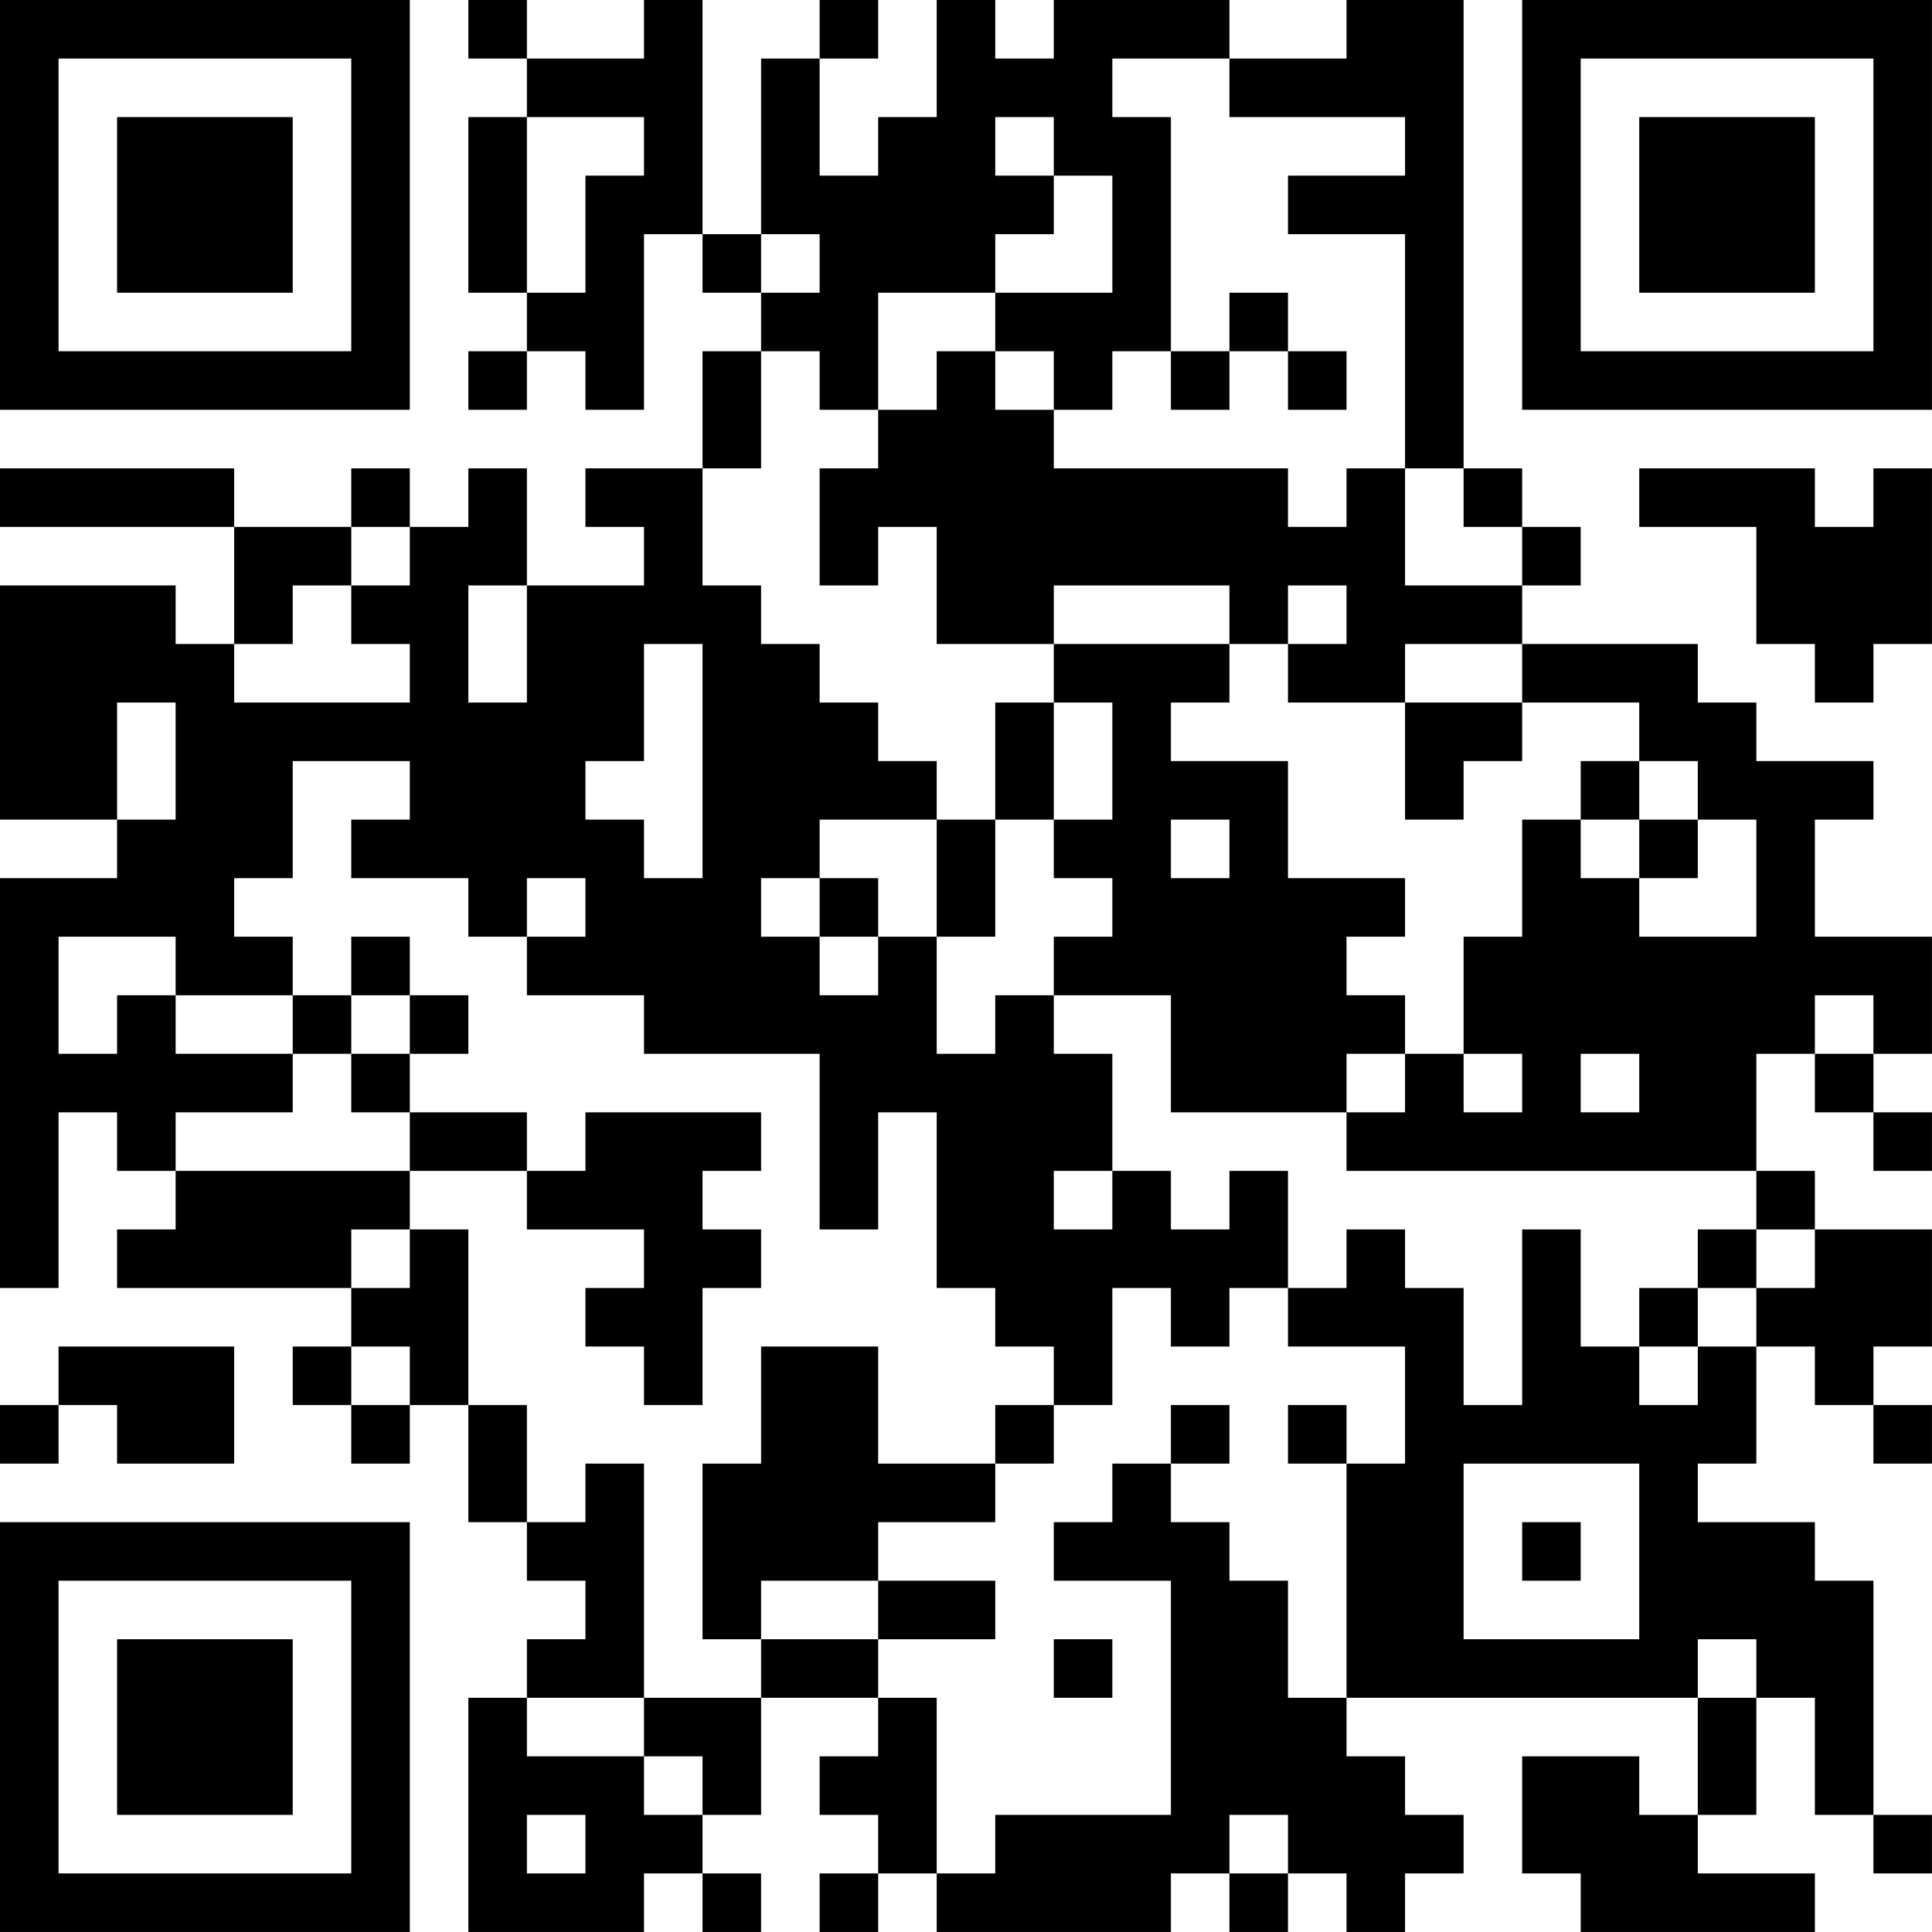 <?xml version="1.0" encoding="UTF-8"?>
<svg xmlns="http://www.w3.org/2000/svg" version="1.1" width="400" height="400" viewBox="0 0 400 400"><rect x="0" y="0" width="400" height="400" fill="#ffffff"/><g transform="scale(12.121)"><g transform="translate(0,0)"><path fill-rule="evenodd" d="M8 0L8 1L9 1L9 2L8 2L8 5L9 5L9 6L8 6L8 7L9 7L9 6L10 6L10 7L11 7L11 4L12 4L12 5L13 5L13 6L12 6L12 8L10 8L10 9L11 9L11 10L9 10L9 8L8 8L8 9L7 9L7 8L6 8L6 9L4 9L4 8L0 8L0 9L4 9L4 11L3 11L3 10L0 10L0 14L2 14L2 15L0 15L0 22L1 22L1 19L2 19L2 20L3 20L3 21L2 21L2 22L6 22L6 23L5 23L5 24L6 24L6 25L7 25L7 24L8 24L8 26L9 26L9 27L10 27L10 28L9 28L9 29L8 29L8 33L11 33L11 32L12 32L12 33L13 33L13 32L12 32L12 31L13 31L13 29L15 29L15 30L14 30L14 31L15 31L15 32L14 32L14 33L15 33L15 32L16 32L16 33L20 33L20 32L21 32L21 33L22 33L22 32L23 32L23 33L24 33L24 32L25 32L25 31L24 31L24 30L23 30L23 29L29 29L29 31L28 31L28 30L26 30L26 32L27 32L27 33L31 33L31 32L29 32L29 31L30 31L30 29L31 29L31 31L32 31L32 32L33 32L33 31L32 31L32 27L31 27L31 26L29 26L29 25L30 25L30 23L31 23L31 24L32 24L32 25L33 25L33 24L32 24L32 23L33 23L33 21L31 21L31 20L30 20L30 18L31 18L31 19L32 19L32 20L33 20L33 19L32 19L32 18L33 18L33 16L31 16L31 14L32 14L32 13L30 13L30 12L29 12L29 11L26 11L26 10L27 10L27 9L26 9L26 8L25 8L25 0L23 0L23 1L21 1L21 0L18 0L18 1L17 1L17 0L16 0L16 2L15 2L15 3L14 3L14 1L15 1L15 0L14 0L14 1L13 1L13 4L12 4L12 0L11 0L11 1L9 1L9 0ZM19 1L19 2L20 2L20 6L19 6L19 7L18 7L18 6L17 6L17 5L19 5L19 3L18 3L18 2L17 2L17 3L18 3L18 4L17 4L17 5L15 5L15 7L14 7L14 6L13 6L13 8L12 8L12 10L13 10L13 11L14 11L14 12L15 12L15 13L16 13L16 14L14 14L14 15L13 15L13 16L14 16L14 17L15 17L15 16L16 16L16 18L17 18L17 17L18 17L18 18L19 18L19 20L18 20L18 21L19 21L19 20L20 20L20 21L21 21L21 20L22 20L22 22L21 22L21 23L20 23L20 22L19 22L19 24L18 24L18 23L17 23L17 22L16 22L16 19L15 19L15 21L14 21L14 18L11 18L11 17L9 17L9 16L10 16L10 15L9 15L9 16L8 16L8 15L6 15L6 14L7 14L7 13L5 13L5 15L4 15L4 16L5 16L5 17L3 17L3 16L1 16L1 18L2 18L2 17L3 17L3 18L5 18L5 19L3 19L3 20L7 20L7 21L6 21L6 22L7 22L7 21L8 21L8 24L9 24L9 26L10 26L10 25L11 25L11 29L9 29L9 30L11 30L11 31L12 31L12 30L11 30L11 29L13 29L13 28L15 28L15 29L16 29L16 32L17 32L17 31L20 31L20 27L18 27L18 26L19 26L19 25L20 25L20 26L21 26L21 27L22 27L22 29L23 29L23 25L24 25L24 23L22 23L22 22L23 22L23 21L24 21L24 22L25 22L25 24L26 24L26 21L27 21L27 23L28 23L28 24L29 24L29 23L30 23L30 22L31 22L31 21L30 21L30 20L23 20L23 19L24 19L24 18L25 18L25 19L26 19L26 18L25 18L25 16L26 16L26 14L27 14L27 15L28 15L28 16L30 16L30 14L29 14L29 13L28 13L28 12L26 12L26 11L24 11L24 12L22 12L22 11L23 11L23 10L22 10L22 11L21 11L21 10L18 10L18 11L16 11L16 9L15 9L15 10L14 10L14 8L15 8L15 7L16 7L16 6L17 6L17 7L18 7L18 8L22 8L22 9L23 9L23 8L24 8L24 10L26 10L26 9L25 9L25 8L24 8L24 4L22 4L22 3L24 3L24 2L21 2L21 1ZM9 2L9 5L10 5L10 3L11 3L11 2ZM13 4L13 5L14 5L14 4ZM21 5L21 6L20 6L20 7L21 7L21 6L22 6L22 7L23 7L23 6L22 6L22 5ZM28 8L28 9L30 9L30 11L31 11L31 12L32 12L32 11L33 11L33 8L32 8L32 9L31 9L31 8ZM6 9L6 10L5 10L5 11L4 11L4 12L7 12L7 11L6 11L6 10L7 10L7 9ZM8 10L8 12L9 12L9 10ZM11 11L11 13L10 13L10 14L11 14L11 15L12 15L12 11ZM18 11L18 12L17 12L17 14L16 14L16 16L17 16L17 14L18 14L18 15L19 15L19 16L18 16L18 17L20 17L20 19L23 19L23 18L24 18L24 17L23 17L23 16L24 16L24 15L22 15L22 13L20 13L20 12L21 12L21 11ZM2 12L2 14L3 14L3 12ZM18 12L18 14L19 14L19 12ZM24 12L24 14L25 14L25 13L26 13L26 12ZM27 13L27 14L28 14L28 15L29 15L29 14L28 14L28 13ZM20 14L20 15L21 15L21 14ZM14 15L14 16L15 16L15 15ZM6 16L6 17L5 17L5 18L6 18L6 19L7 19L7 20L9 20L9 21L11 21L11 22L10 22L10 23L11 23L11 24L12 24L12 22L13 22L13 21L12 21L12 20L13 20L13 19L10 19L10 20L9 20L9 19L7 19L7 18L8 18L8 17L7 17L7 16ZM6 17L6 18L7 18L7 17ZM31 17L31 18L32 18L32 17ZM27 18L27 19L28 19L28 18ZM29 21L29 22L28 22L28 23L29 23L29 22L30 22L30 21ZM1 23L1 24L0 24L0 25L1 25L1 24L2 24L2 25L4 25L4 23ZM6 23L6 24L7 24L7 23ZM13 23L13 25L12 25L12 28L13 28L13 27L15 27L15 28L17 28L17 27L15 27L15 26L17 26L17 25L18 25L18 24L17 24L17 25L15 25L15 23ZM20 24L20 25L21 25L21 24ZM22 24L22 25L23 25L23 24ZM25 25L25 28L28 28L28 25ZM26 26L26 27L27 27L27 26ZM18 28L18 29L19 29L19 28ZM29 28L29 29L30 29L30 28ZM9 31L9 32L10 32L10 31ZM21 31L21 32L22 32L22 31ZM0 0L0 7L7 7L7 0ZM1 1L1 6L6 6L6 1ZM2 2L2 5L5 5L5 2ZM26 0L26 7L33 7L33 0ZM27 1L27 6L32 6L32 1ZM28 2L28 5L31 5L31 2ZM0 26L0 33L7 33L7 26ZM1 27L1 32L6 32L6 27ZM2 28L2 31L5 31L5 28Z" fill="#000000"/></g></g></svg>
